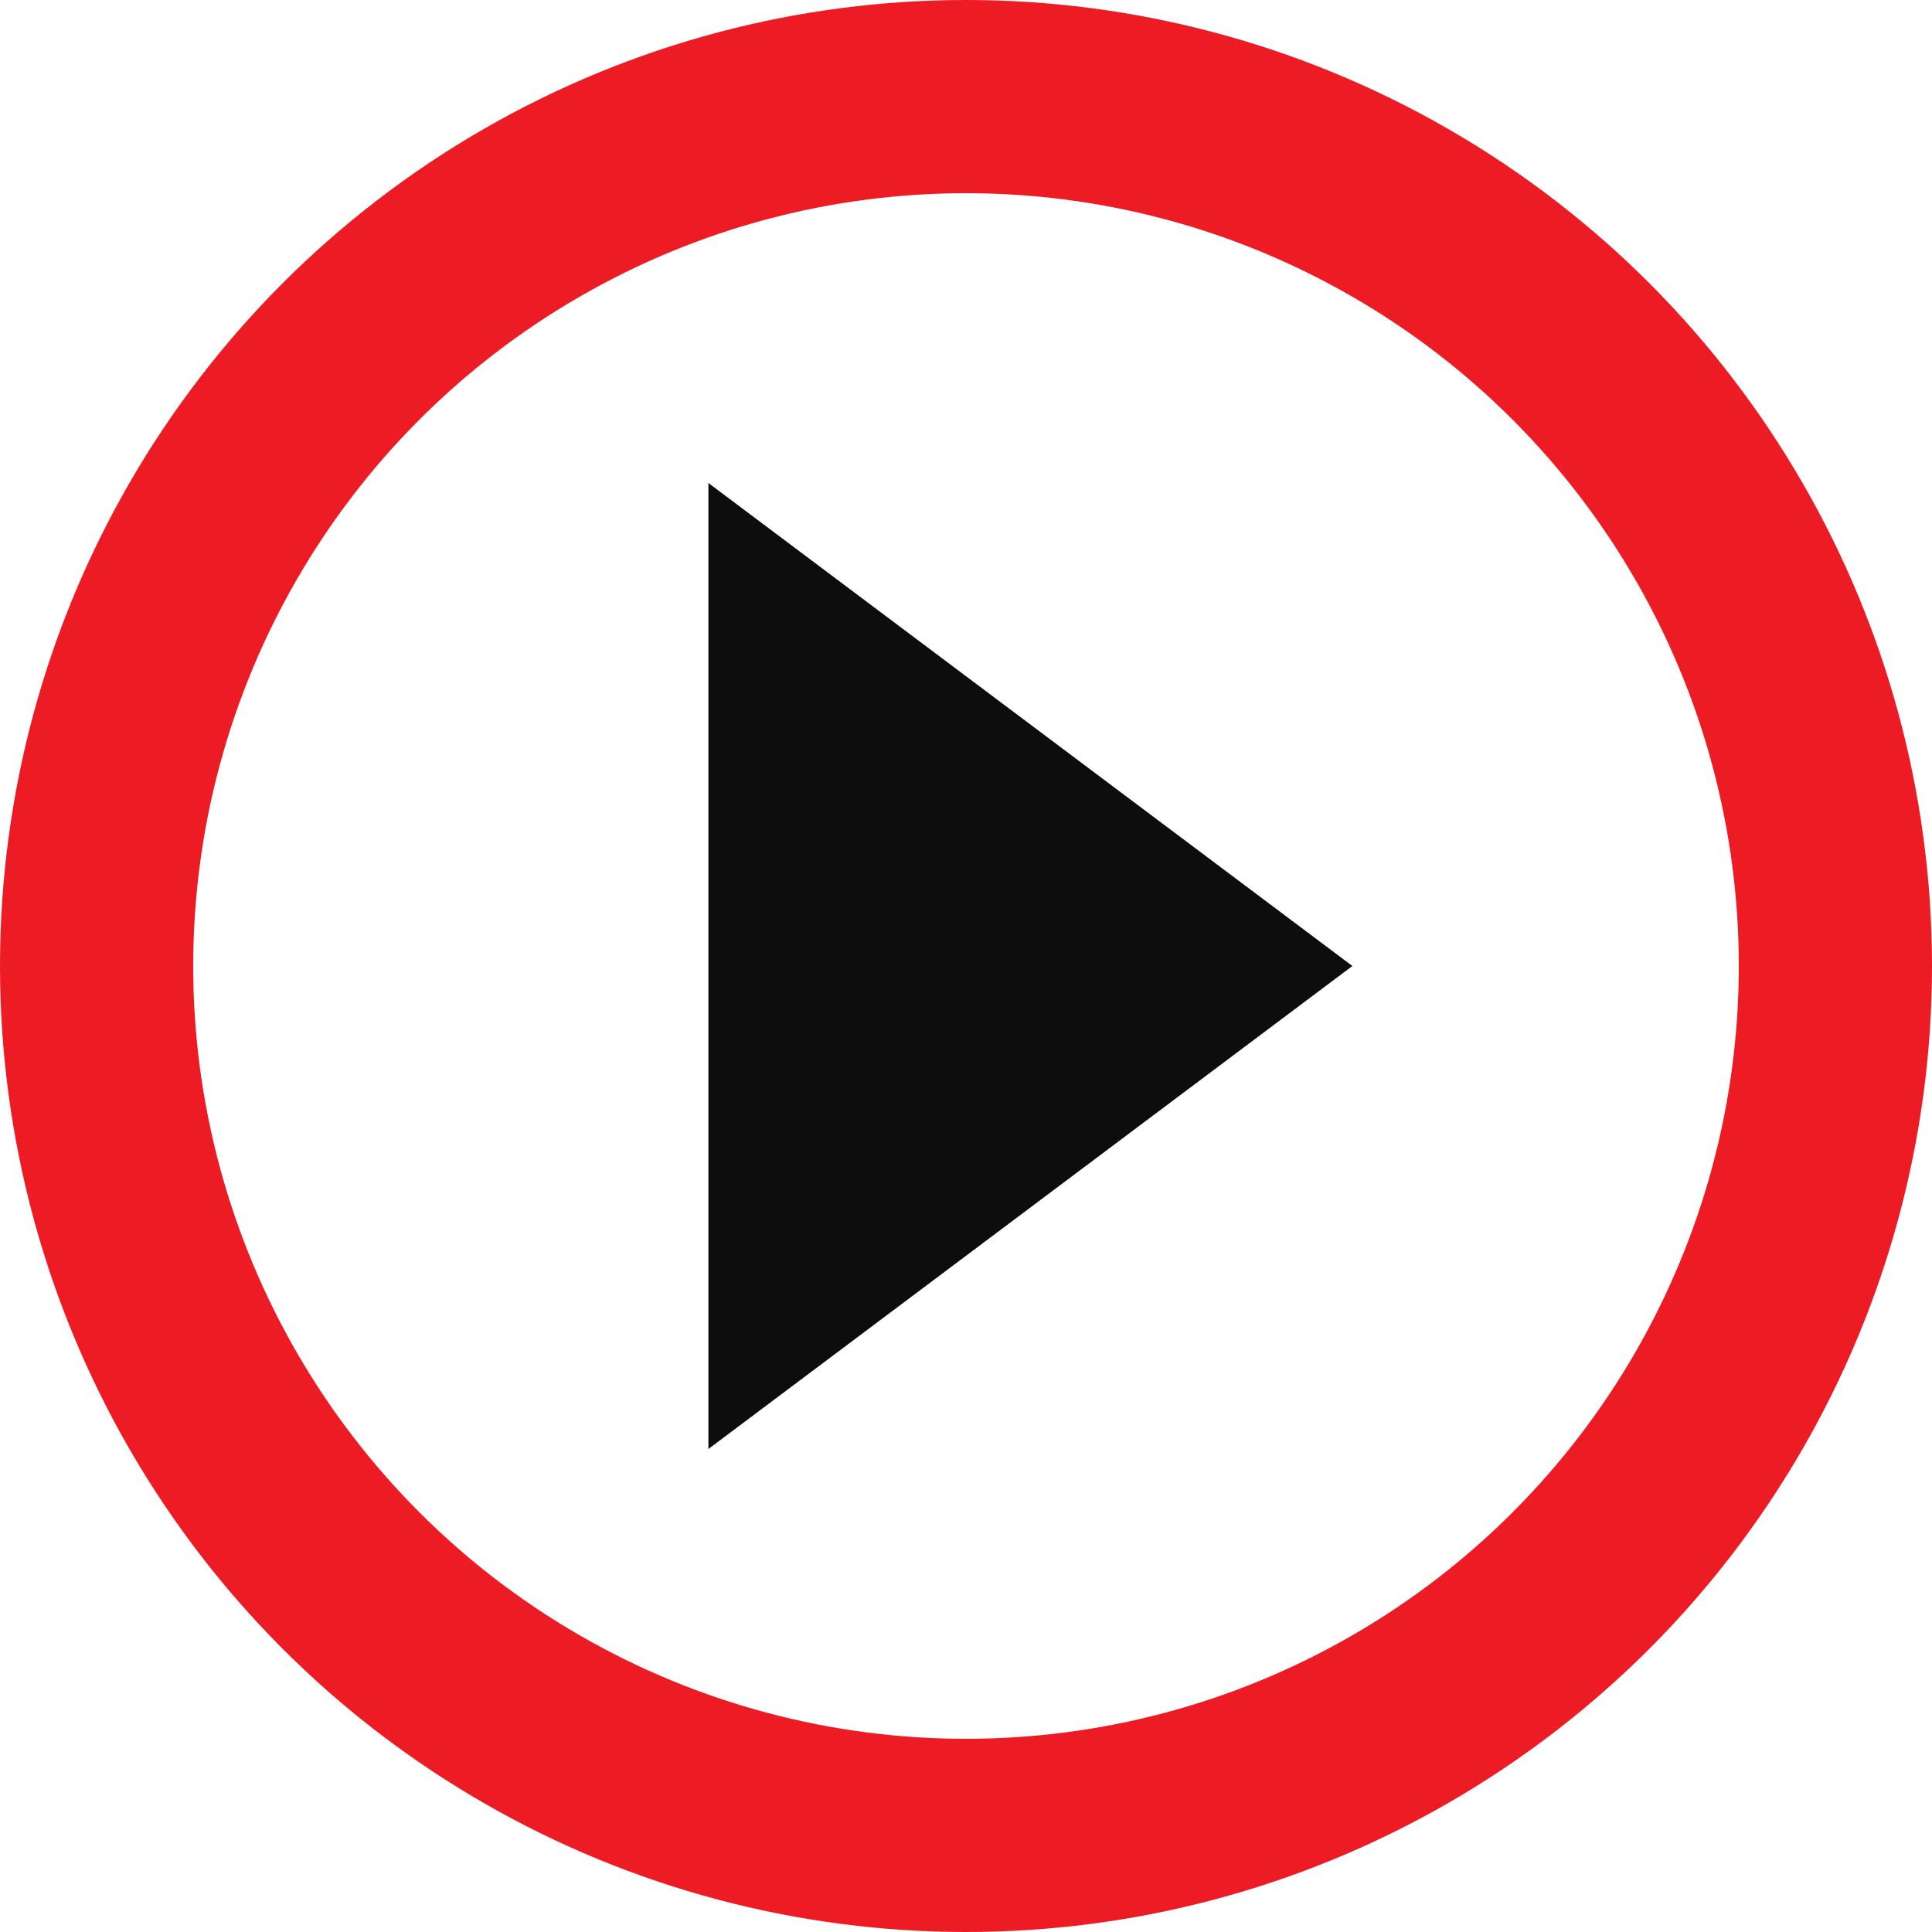 <?xml version="1.0" encoding="UTF-8"?>
<svg xmlns="http://www.w3.org/2000/svg" width="60" height="60" viewBox="0 0 60 60" fill="none">
  <circle cx="30" cy="30" r="27" stroke="#ED1C24" stroke-width="6"></circle>
  <path d="M22 15L42 30L22 45L22 15Z" fill="#0D0D0D"></path>
</svg>
